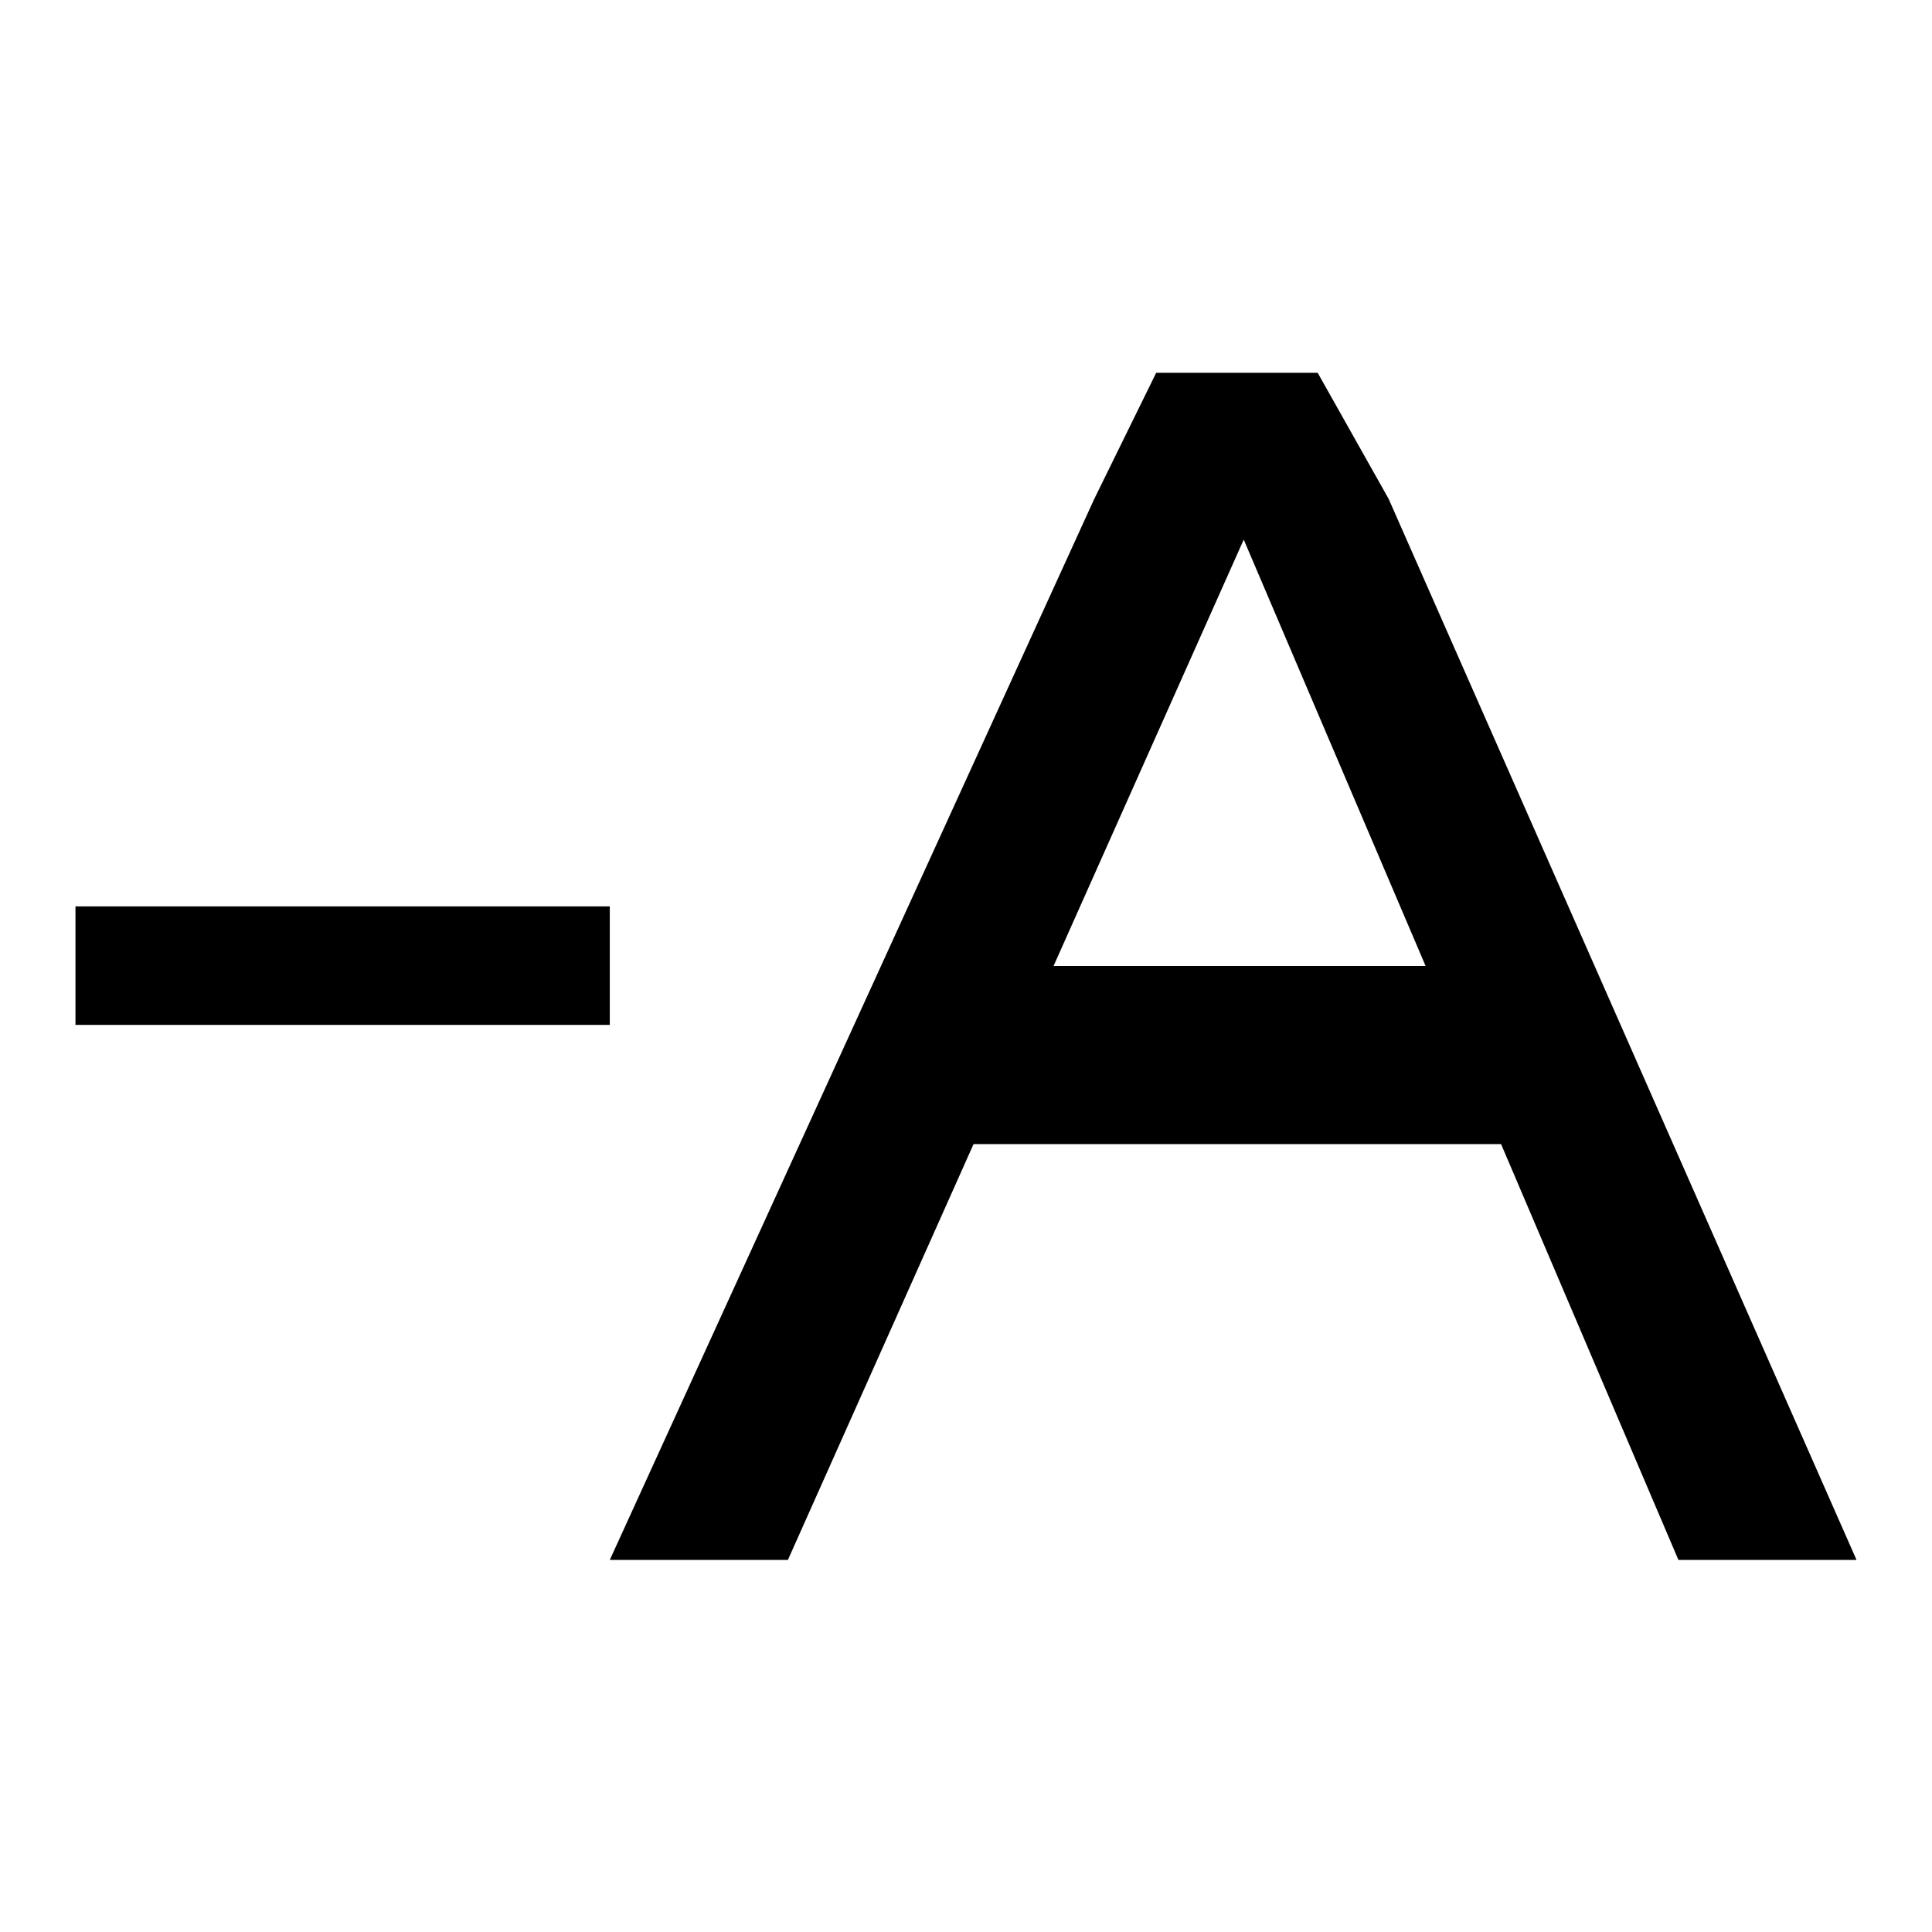 <?xml version="1.0" encoding="utf-8"?>
<!-- Svg Vector Icons : http://www.onlinewebfonts.com/icon -->
<!DOCTYPE svg PUBLIC "-//W3C//DTD SVG 1.1//EN" "http://www.w3.org/Graphics/SVG/1.1/DTD/svg11.dtd">
<svg version="1.1" xmlns="http://www.w3.org/2000/svg" xmlns:xlink="http://www.w3.org/1999/xlink" x="0px" y="0px" viewBox="0 0 256 256" enable-background="new 0 0 256 256" xml:space="preserve">
<g><g><path fill="#000000" d="M222.4,206.7l-23.5-55.1H129l-24.6,55.1H80.8L145,66.1l8.2-16.7h21.4l9.4,16.7L246,206.7H222.4z M164.8,71.5L139.6,128h49.3L164.8,71.5z M10,120.1h70.8v15.7H10V120.1z"/></g></g>
</svg>